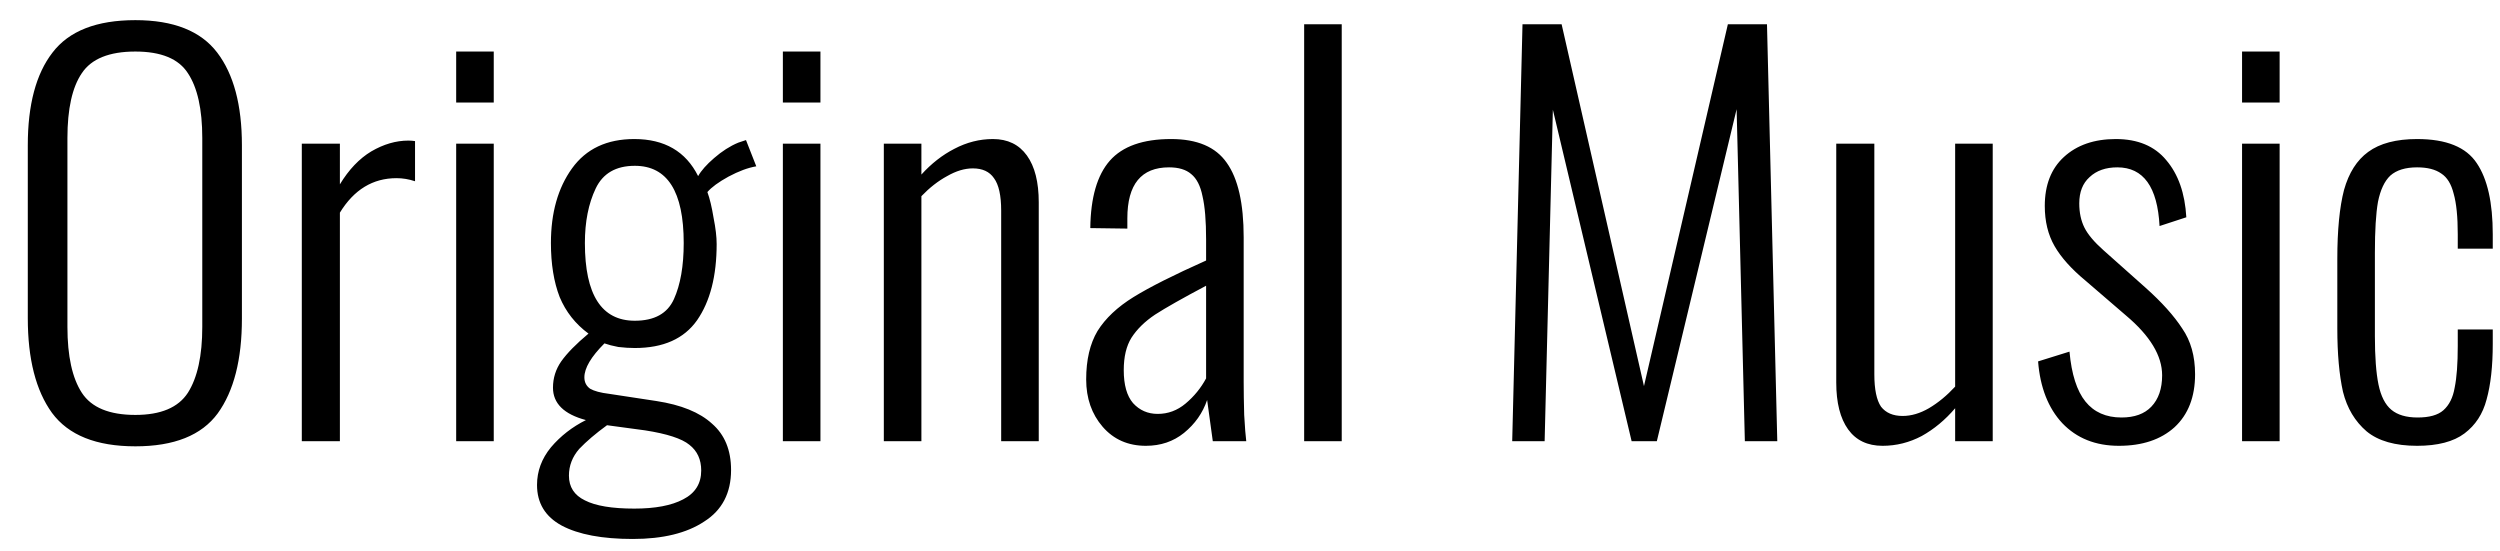 <?xml version="1.0" encoding="UTF-8"?> <svg xmlns="http://www.w3.org/2000/svg" width="68" height="15" viewBox="0 0 68 15" fill="none"><path d="M3.682 12.14C2.618 12.14 1.862 11.837 1.414 11.23C0.975 10.623 0.756 9.765 0.756 8.654V3.95C0.756 2.849 0.98 2.009 1.428 1.43C1.876 0.842 2.627 0.548 3.682 0.548C4.718 0.548 5.46 0.842 5.908 1.43C6.356 2.018 6.58 2.858 6.58 3.95V8.668C6.58 9.779 6.361 10.637 5.922 11.244C5.483 11.841 4.737 12.14 3.682 12.14ZM3.682 11.286C4.373 11.286 4.849 11.085 5.11 10.684C5.371 10.273 5.502 9.676 5.502 8.892V3.754C5.502 2.97 5.371 2.382 5.11 1.99C4.858 1.598 4.382 1.402 3.682 1.402C2.973 1.402 2.487 1.598 2.226 1.99C1.965 2.373 1.834 2.961 1.834 3.754V8.892C1.834 9.685 1.965 10.283 2.226 10.684C2.487 11.085 2.973 11.286 3.682 11.286ZM8.209 3.908H9.245V5.014C9.488 4.613 9.773 4.314 10.099 4.118C10.435 3.922 10.771 3.824 11.107 3.824C11.173 3.824 11.233 3.829 11.289 3.838V4.93C11.121 4.874 10.953 4.846 10.785 4.846C10.141 4.846 9.628 5.159 9.245 5.784V12H8.209V3.908ZM12.408 1.402H13.43V2.788H12.408V1.402ZM12.408 3.908H13.43V12H12.408V3.908ZM17.211 14.66C16.38 14.66 15.736 14.539 15.279 14.296C14.831 14.053 14.607 13.685 14.607 13.19C14.607 12.817 14.733 12.476 14.985 12.168C15.246 11.86 15.564 11.613 15.937 11.426C15.34 11.267 15.041 10.973 15.041 10.544C15.041 10.283 15.116 10.045 15.265 9.83C15.424 9.606 15.671 9.354 16.007 9.074C15.652 8.813 15.391 8.481 15.223 8.08C15.064 7.669 14.985 7.179 14.985 6.61C14.985 5.789 15.176 5.112 15.559 4.58C15.942 4.048 16.506 3.782 17.253 3.782C18.074 3.782 18.653 4.118 18.989 4.79C19.073 4.641 19.218 4.477 19.423 4.3C19.638 4.113 19.857 3.973 20.081 3.88L20.291 3.81L20.571 4.524C20.347 4.561 20.095 4.655 19.815 4.804C19.544 4.953 19.353 5.093 19.241 5.224C19.306 5.401 19.362 5.635 19.409 5.924C19.465 6.204 19.493 6.442 19.493 6.638C19.493 7.506 19.316 8.197 18.961 8.71C18.606 9.214 18.042 9.466 17.267 9.466C17.127 9.466 16.978 9.457 16.819 9.438C16.67 9.41 16.544 9.377 16.441 9.34C16.077 9.704 15.895 10.012 15.895 10.264C15.895 10.395 15.946 10.497 16.049 10.572C16.161 10.637 16.334 10.684 16.567 10.712L17.855 10.908C18.527 11.011 19.031 11.216 19.367 11.524C19.712 11.823 19.885 12.243 19.885 12.784C19.885 13.409 19.642 13.876 19.157 14.184C18.681 14.501 18.032 14.66 17.211 14.66ZM17.267 8.724C17.799 8.724 18.154 8.528 18.331 8.136C18.508 7.744 18.597 7.235 18.597 6.61C18.597 5.21 18.154 4.51 17.267 4.51C16.754 4.51 16.399 4.715 16.203 5.126C16.007 5.537 15.909 6.031 15.909 6.61C15.909 8.019 16.362 8.724 17.267 8.724ZM17.253 13.834C17.822 13.834 18.266 13.75 18.583 13.582C18.91 13.414 19.073 13.153 19.073 12.798C19.073 12.499 18.966 12.266 18.751 12.098C18.546 11.93 18.144 11.799 17.547 11.706L16.511 11.566C16.203 11.79 15.951 12.005 15.755 12.21C15.568 12.425 15.475 12.667 15.475 12.938C15.475 13.246 15.62 13.47 15.909 13.61C16.198 13.759 16.646 13.834 17.253 13.834ZM21.294 1.402H22.316V2.788H21.294V1.402ZM21.294 3.908H22.316V12H21.294V3.908ZM24.04 3.908H25.062V4.748C25.333 4.449 25.631 4.216 25.958 4.048C26.294 3.871 26.644 3.782 27.008 3.782C27.409 3.782 27.717 3.931 27.932 4.23C28.147 4.529 28.254 4.953 28.254 5.504V12H27.232V5.728C27.232 5.317 27.167 5.023 27.036 4.846C26.915 4.669 26.723 4.58 26.462 4.58C26.238 4.58 26.005 4.65 25.762 4.79C25.519 4.921 25.286 5.103 25.062 5.336V12H24.04V3.908ZM31.168 12.126C30.683 12.126 30.291 11.953 29.992 11.608C29.694 11.263 29.544 10.833 29.544 10.32C29.544 9.788 29.647 9.349 29.852 9.004C30.067 8.659 30.394 8.351 30.832 8.08C31.271 7.809 31.929 7.478 32.806 7.086V6.512C32.806 6.008 32.774 5.616 32.708 5.336C32.652 5.056 32.55 4.855 32.4 4.734C32.26 4.613 32.06 4.552 31.798 4.552C31.042 4.552 30.664 5.014 30.664 5.938V6.218L29.656 6.204C29.666 5.373 29.843 4.762 30.188 4.37C30.534 3.978 31.089 3.782 31.854 3.782C32.564 3.782 33.068 3.997 33.366 4.426C33.674 4.855 33.828 5.532 33.828 6.456V10.39C33.828 10.651 33.833 10.95 33.842 11.286C33.861 11.622 33.88 11.86 33.898 12H32.988L32.834 10.88C32.713 11.235 32.503 11.533 32.204 11.776C31.915 12.009 31.57 12.126 31.168 12.126ZM31.49 11.258C31.77 11.258 32.022 11.165 32.246 10.978C32.48 10.782 32.666 10.553 32.806 10.292V7.772C32.172 8.108 31.71 8.369 31.42 8.556C31.14 8.743 30.926 8.953 30.776 9.186C30.636 9.41 30.566 9.704 30.566 10.068C30.566 10.469 30.65 10.768 30.818 10.964C30.996 11.16 31.22 11.258 31.49 11.258ZM35.473 0.66H36.495V12H35.473V0.66ZM41.412 0.66H42.476L44.716 10.502L46.998 0.66H48.062L48.342 12H47.46L47.236 2.97L45.066 12H44.38L42.238 2.984L42.014 12H41.132L41.412 0.66ZM51.206 12.126C50.796 12.126 50.483 11.977 50.268 11.678C50.054 11.379 49.946 10.955 49.946 10.404V3.908H50.982V10.18C50.982 10.591 51.043 10.885 51.164 11.062C51.295 11.23 51.491 11.314 51.752 11.314C51.986 11.314 52.224 11.244 52.466 11.104C52.718 10.955 52.956 10.759 53.18 10.516V3.908H54.202V12H53.18V11.104C52.91 11.421 52.606 11.673 52.27 11.86C51.934 12.037 51.58 12.126 51.206 12.126ZM57.634 12.126C56.999 12.126 56.486 11.921 56.094 11.51C55.711 11.099 55.492 10.539 55.436 9.83L56.29 9.564C56.346 10.18 56.491 10.633 56.724 10.922C56.957 11.211 57.284 11.356 57.704 11.356C58.059 11.356 58.329 11.258 58.516 11.062C58.712 10.857 58.81 10.572 58.81 10.208C58.81 9.676 58.483 9.135 57.83 8.584L56.724 7.632C56.341 7.315 56.061 7.002 55.884 6.694C55.707 6.386 55.618 6.022 55.618 5.602C55.618 5.033 55.791 4.589 56.136 4.272C56.491 3.945 56.962 3.782 57.55 3.782C58.147 3.782 58.605 3.973 58.922 4.356C59.249 4.739 59.431 5.257 59.468 5.91L58.74 6.148C58.684 5.084 58.301 4.552 57.592 4.552C57.275 4.552 57.023 4.641 56.836 4.818C56.649 4.986 56.556 5.224 56.556 5.532C56.556 5.784 56.603 6.003 56.696 6.19C56.789 6.377 56.962 6.582 57.214 6.806L58.362 7.828C58.801 8.22 59.132 8.589 59.356 8.934C59.589 9.27 59.706 9.685 59.706 10.18C59.706 10.796 59.519 11.277 59.146 11.622C58.773 11.958 58.269 12.126 57.634 12.126ZM60.984 1.402H62.006V2.788H60.984V1.402ZM60.984 3.908H62.006V12H60.984V3.908ZM65.745 12.126C65.148 12.126 64.691 11.995 64.373 11.734C64.056 11.463 63.841 11.104 63.729 10.656C63.627 10.199 63.575 9.625 63.575 8.934V7.044C63.575 6.26 63.636 5.635 63.757 5.168C63.888 4.701 64.107 4.356 64.415 4.132C64.733 3.899 65.176 3.782 65.745 3.782C66.539 3.782 67.08 4.001 67.369 4.44C67.659 4.869 67.803 5.513 67.803 6.372V6.764H66.851V6.372C66.851 5.896 66.814 5.527 66.739 5.266C66.674 5.005 66.562 4.823 66.403 4.72C66.245 4.608 66.025 4.552 65.745 4.552C65.428 4.552 65.185 4.627 65.017 4.776C64.859 4.925 64.747 5.163 64.681 5.49C64.625 5.807 64.597 6.269 64.597 6.876V9.144C64.597 9.704 64.63 10.143 64.695 10.46C64.761 10.777 64.877 11.006 65.045 11.146C65.213 11.286 65.451 11.356 65.759 11.356C66.077 11.356 66.31 11.291 66.459 11.16C66.618 11.02 66.721 10.815 66.767 10.544C66.823 10.273 66.851 9.895 66.851 9.41V8.962H67.803V9.354C67.803 9.961 67.747 10.465 67.635 10.866C67.533 11.258 67.332 11.566 67.033 11.79C66.735 12.014 66.305 12.126 65.745 12.126Z" fill="black"></path></svg> 